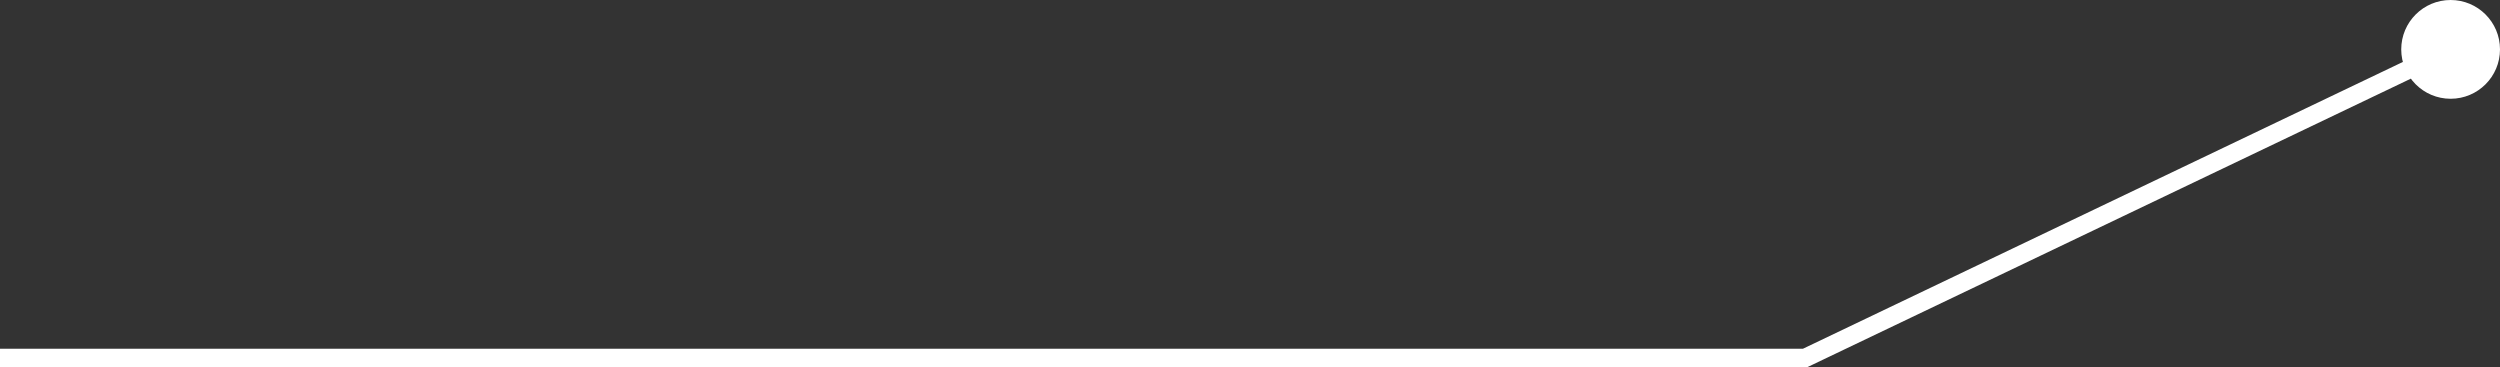 <?xml version="1.0" encoding="UTF-8"?> <svg xmlns="http://www.w3.org/2000/svg" viewBox="0 0 405 59.5" fill="none"><rect x="0" y="0" width="405" height="59.5" fill="#333333" stroke="none"/><path d="M292.408 58V59.5H292.748L293.053 59.353L292.408 58ZM389 8C389 12.418 392.582 16 397 16C401.418 16 405 12.418 405 8C405 3.582 401.418 0 397 0C392.582 0 389 3.582 389 8ZM0 58V59.5H292.408V58V56.5H0V58ZM292.408 58L293.053 59.353L397.647 9.353L397 8L396.353 6.647L291.76 56.647L292.408 58Z" fill="white"></path></svg> 